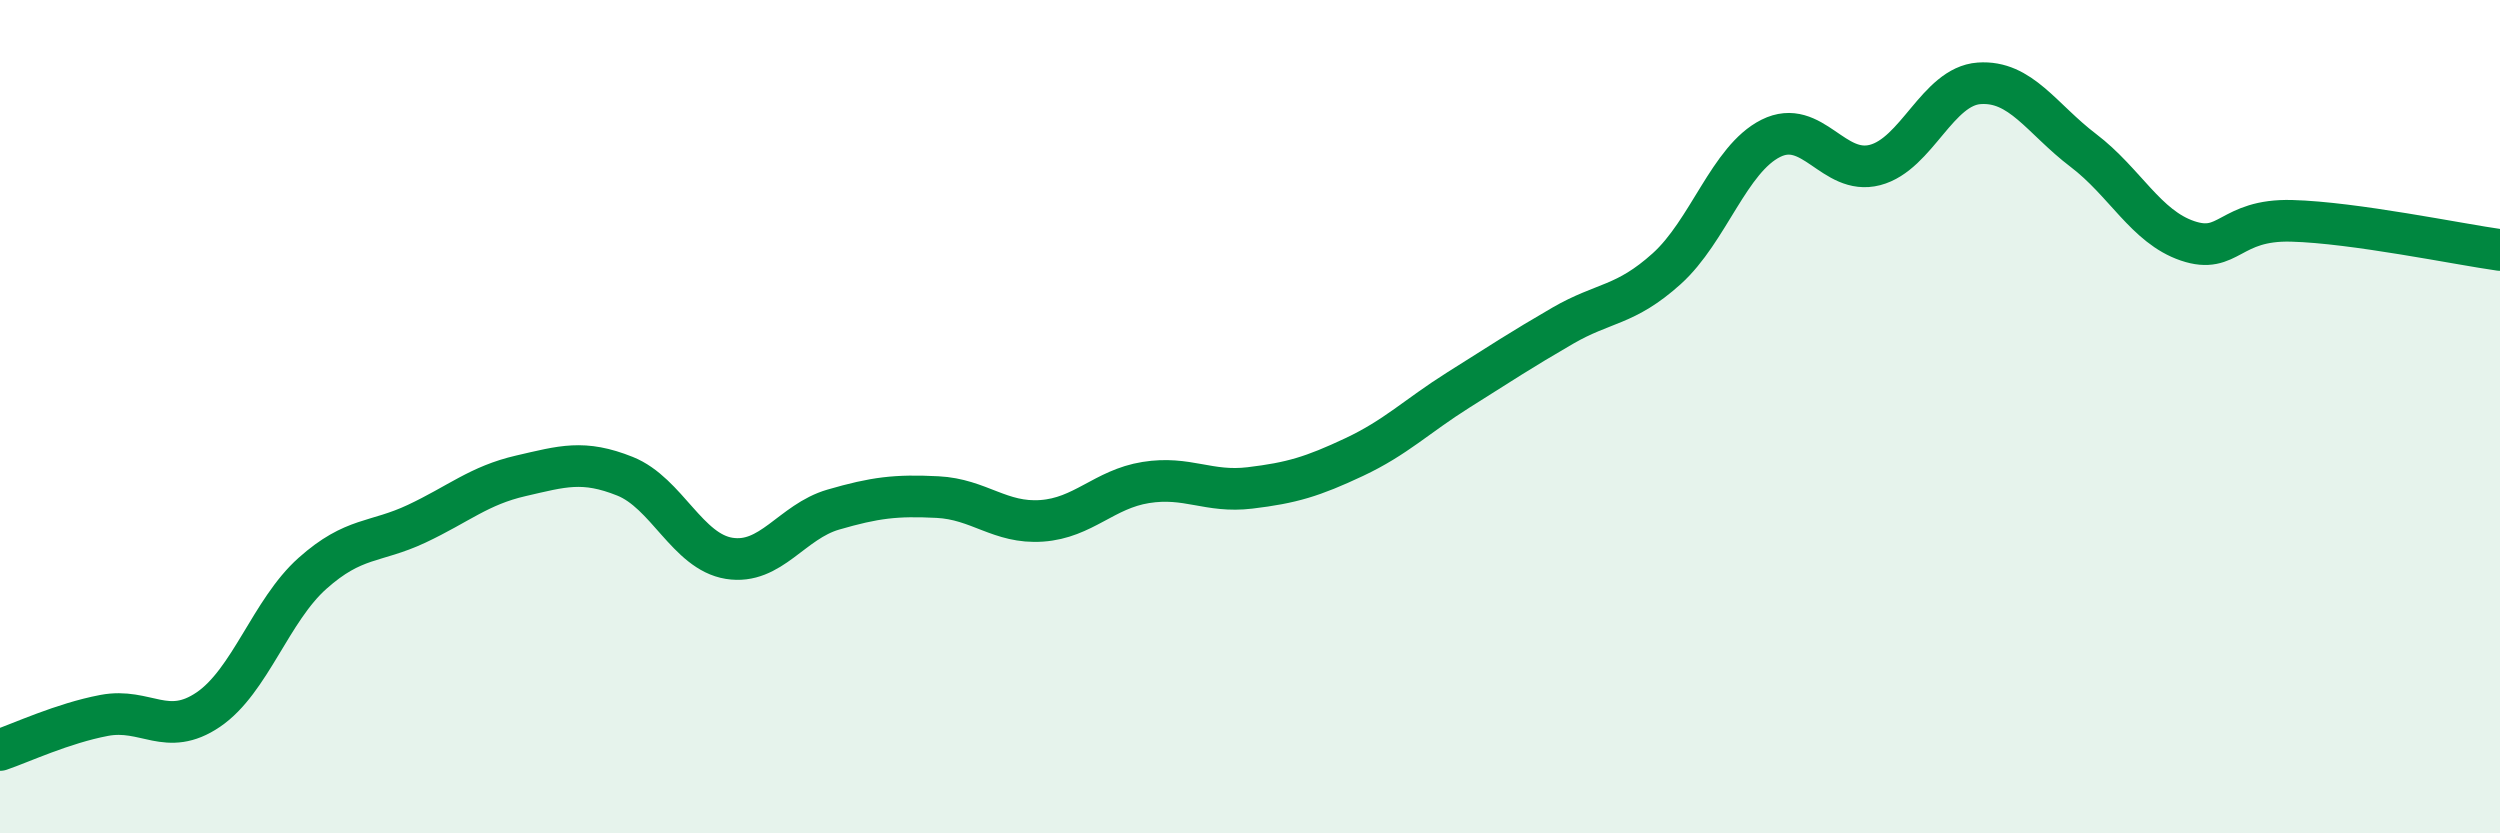 
    <svg width="60" height="20" viewBox="0 0 60 20" xmlns="http://www.w3.org/2000/svg">
      <path
        d="M 0,18 C 0.5,17.83 1.5,17.36 2.5,17.17 C 3.5,16.98 4,17.71 5,17.03 C 6,16.35 6.5,14.65 7.5,13.76 C 8.5,12.87 9,13.04 10,12.57 C 11,12.1 11.5,11.65 12.5,11.42 C 13.5,11.19 14,11.03 15,11.43 C 16,11.83 16.5,13.24 17.5,13.4 C 18.5,13.56 19,12.52 20,12.23 C 21,11.94 21.5,11.88 22.5,11.93 C 23.5,11.98 24,12.57 25,12.5 C 26,12.43 26.5,11.74 27.5,11.58 C 28.5,11.42 29,11.83 30,11.71 C 31,11.59 31.5,11.44 32.5,10.97 C 33.5,10.5 34,9.99 35,9.36 C 36,8.73 36.5,8.4 37.5,7.82 C 38.5,7.24 39,7.35 40,6.45 C 41,5.55 41.5,3.82 42.5,3.32 C 43.5,2.82 44,4.22 45,3.96 C 46,3.7 46.5,2.07 47.5,2 C 48.5,1.93 49,2.85 50,3.61 C 51,4.37 51.5,5.44 52.5,5.78 C 53.5,6.12 53.5,5.26 55,5.3 C 56.5,5.34 59,5.86 60,6L60 20L0 20Z"
        fill="#008740"
        opacity="0.1"
        stroke-linecap="round"
        stroke-linejoin="round"
      />
      <path
        d="M 0,18 C 0.5,17.83 1.5,17.36 2.5,17.17 C 3.5,16.98 4,17.71 5,17.03 C 6,16.35 6.5,14.65 7.5,13.76 C 8.5,12.87 9,13.04 10,12.57 C 11,12.1 11.5,11.65 12.5,11.42 C 13.5,11.19 14,11.03 15,11.43 C 16,11.83 16.5,13.24 17.5,13.4 C 18.5,13.56 19,12.52 20,12.23 C 21,11.94 21.5,11.88 22.5,11.93 C 23.5,11.98 24,12.57 25,12.5 C 26,12.43 26.5,11.74 27.5,11.58 C 28.5,11.42 29,11.83 30,11.71 C 31,11.59 31.5,11.44 32.5,10.97 C 33.5,10.5 34,9.99 35,9.36 C 36,8.73 36.5,8.4 37.5,7.82 C 38.5,7.24 39,7.35 40,6.45 C 41,5.55 41.5,3.82 42.5,3.32 C 43.5,2.82 44,4.22 45,3.96 C 46,3.7 46.5,2.07 47.5,2 C 48.5,1.93 49,2.85 50,3.61 C 51,4.37 51.5,5.44 52.5,5.78 C 53.5,6.12 53.5,5.26 55,5.3 C 56.5,5.34 59,5.86 60,6"
        stroke="#008740"
        stroke-width="1"
        fill="none"
        stroke-linecap="round"
        stroke-linejoin="round"
      />
    </svg>
  